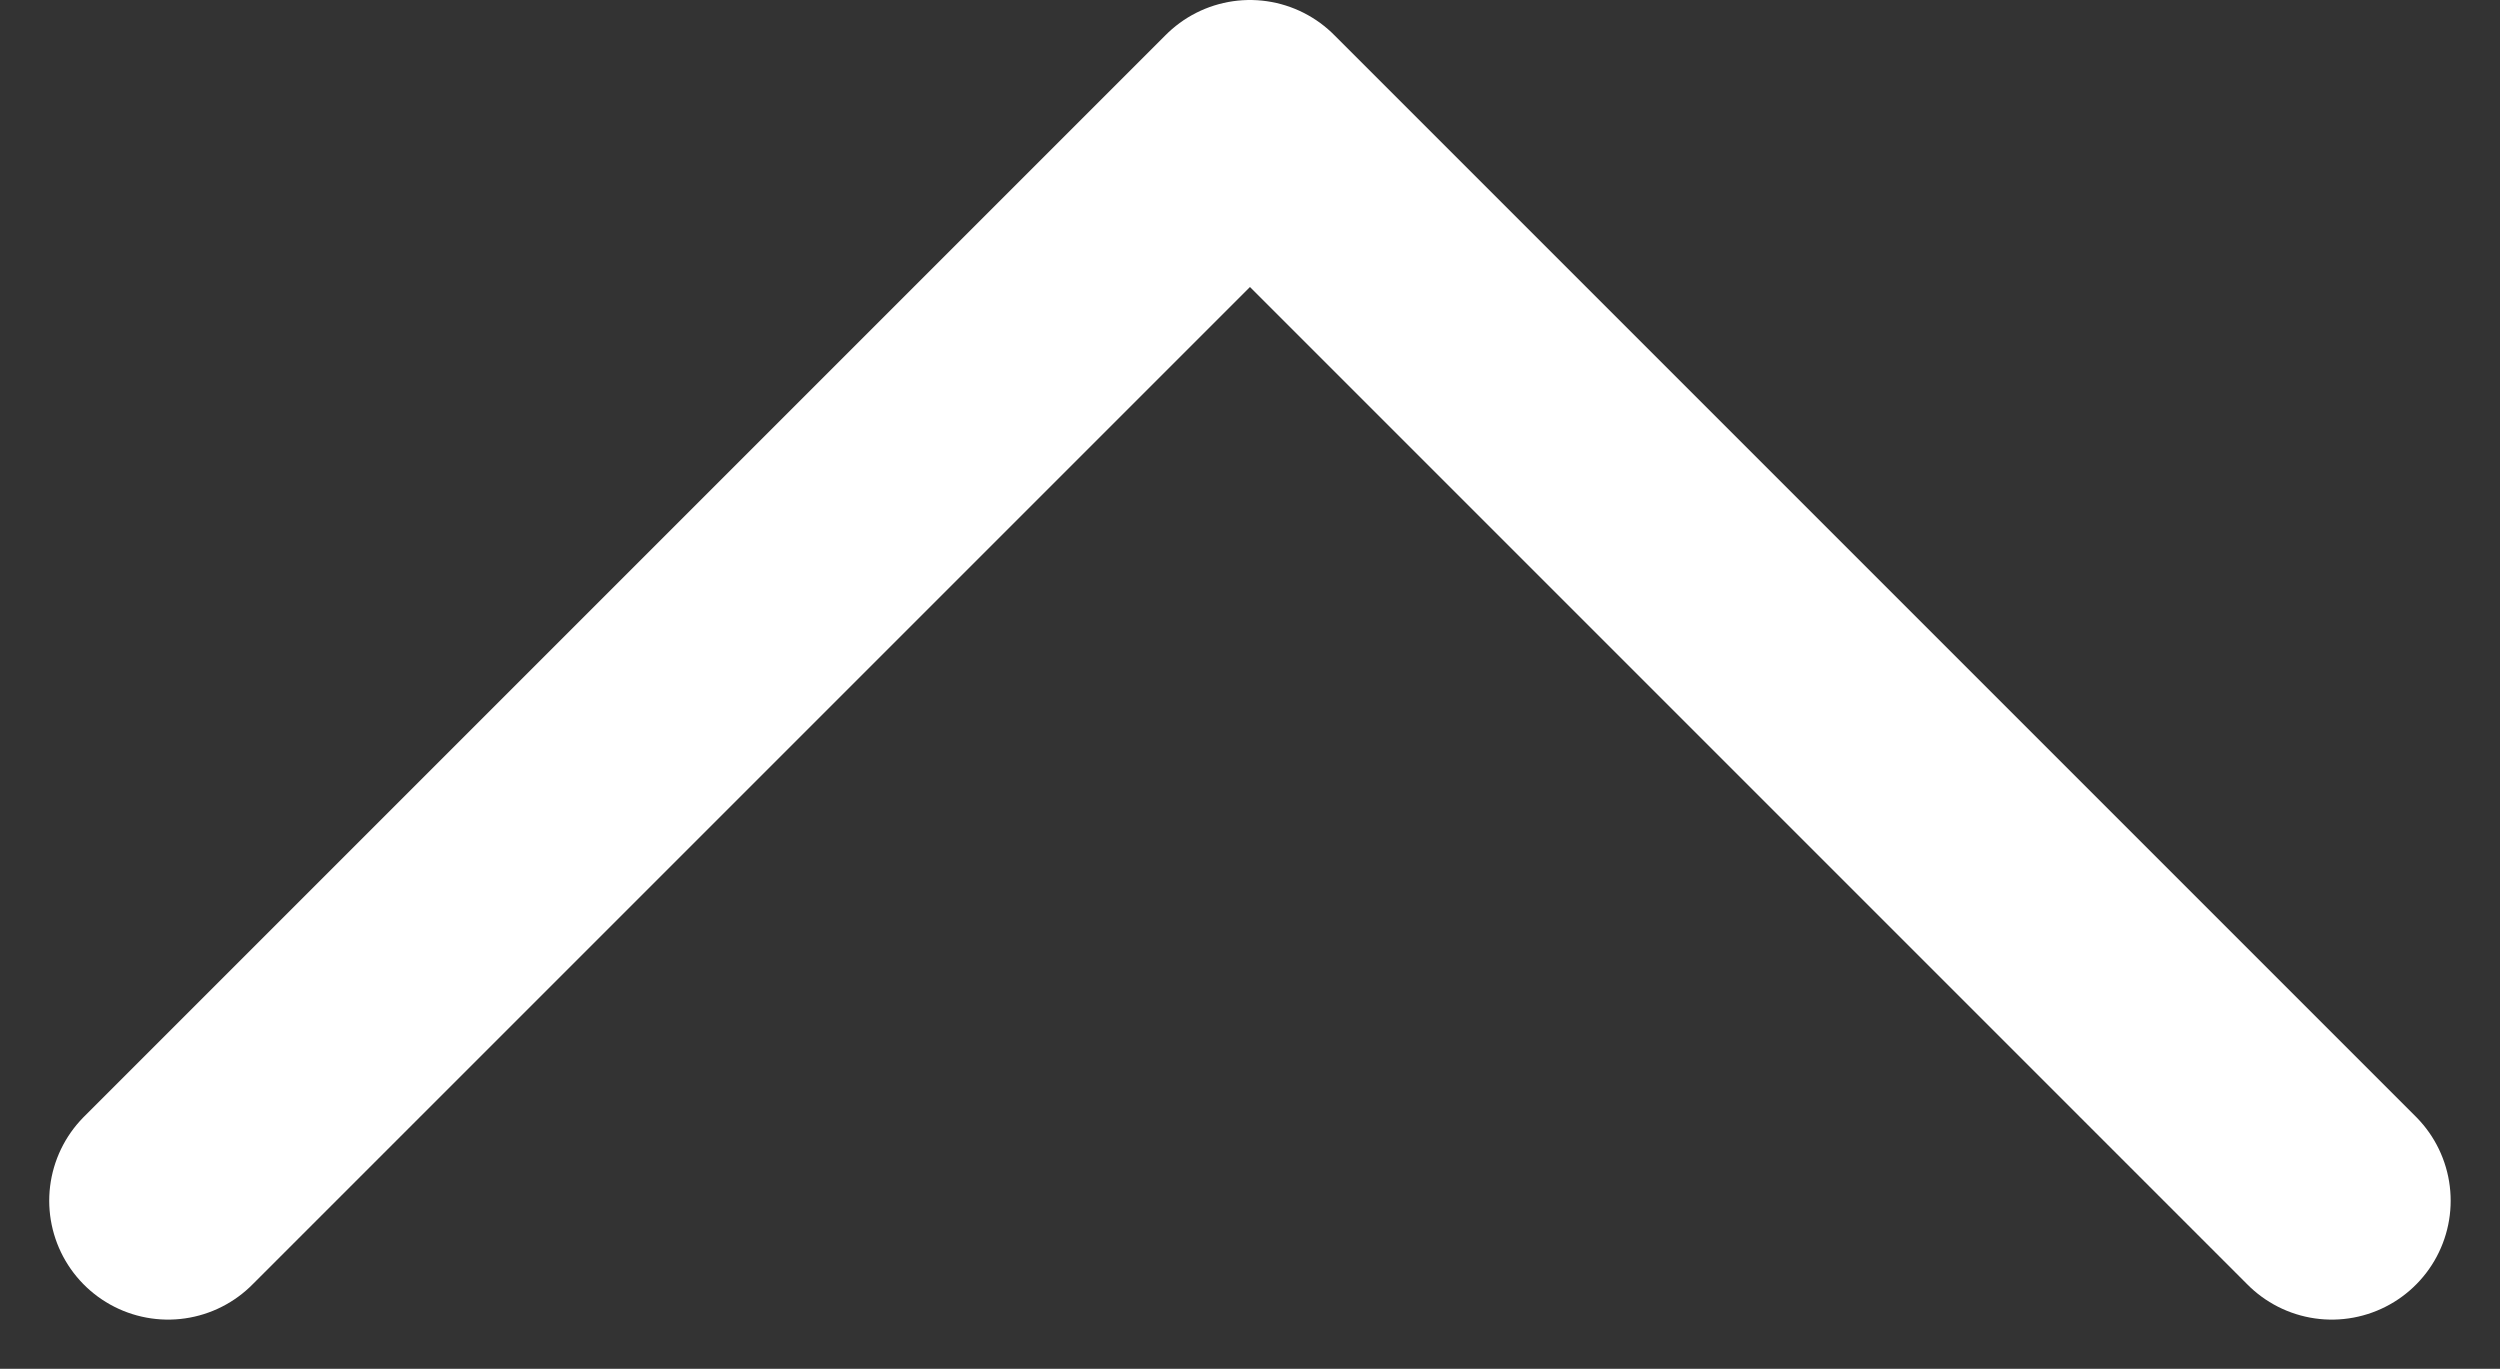 <svg xmlns="http://www.w3.org/2000/svg" width="21.029" height="11.514" viewBox="0 0 21.029 11.514">
  <rect x="0" y="0" width="21.029" height="11.514" fill="#333333" stroke="none"/>
  <path id="chevron-down" d="M0,0,9.1,9.1,18.2,0" transform="translate(19.614 10.1) rotate(180)" fill="none" stroke="#fff" stroke-linecap="round" stroke-linejoin="round" stroke-width="2"/>
</svg>
